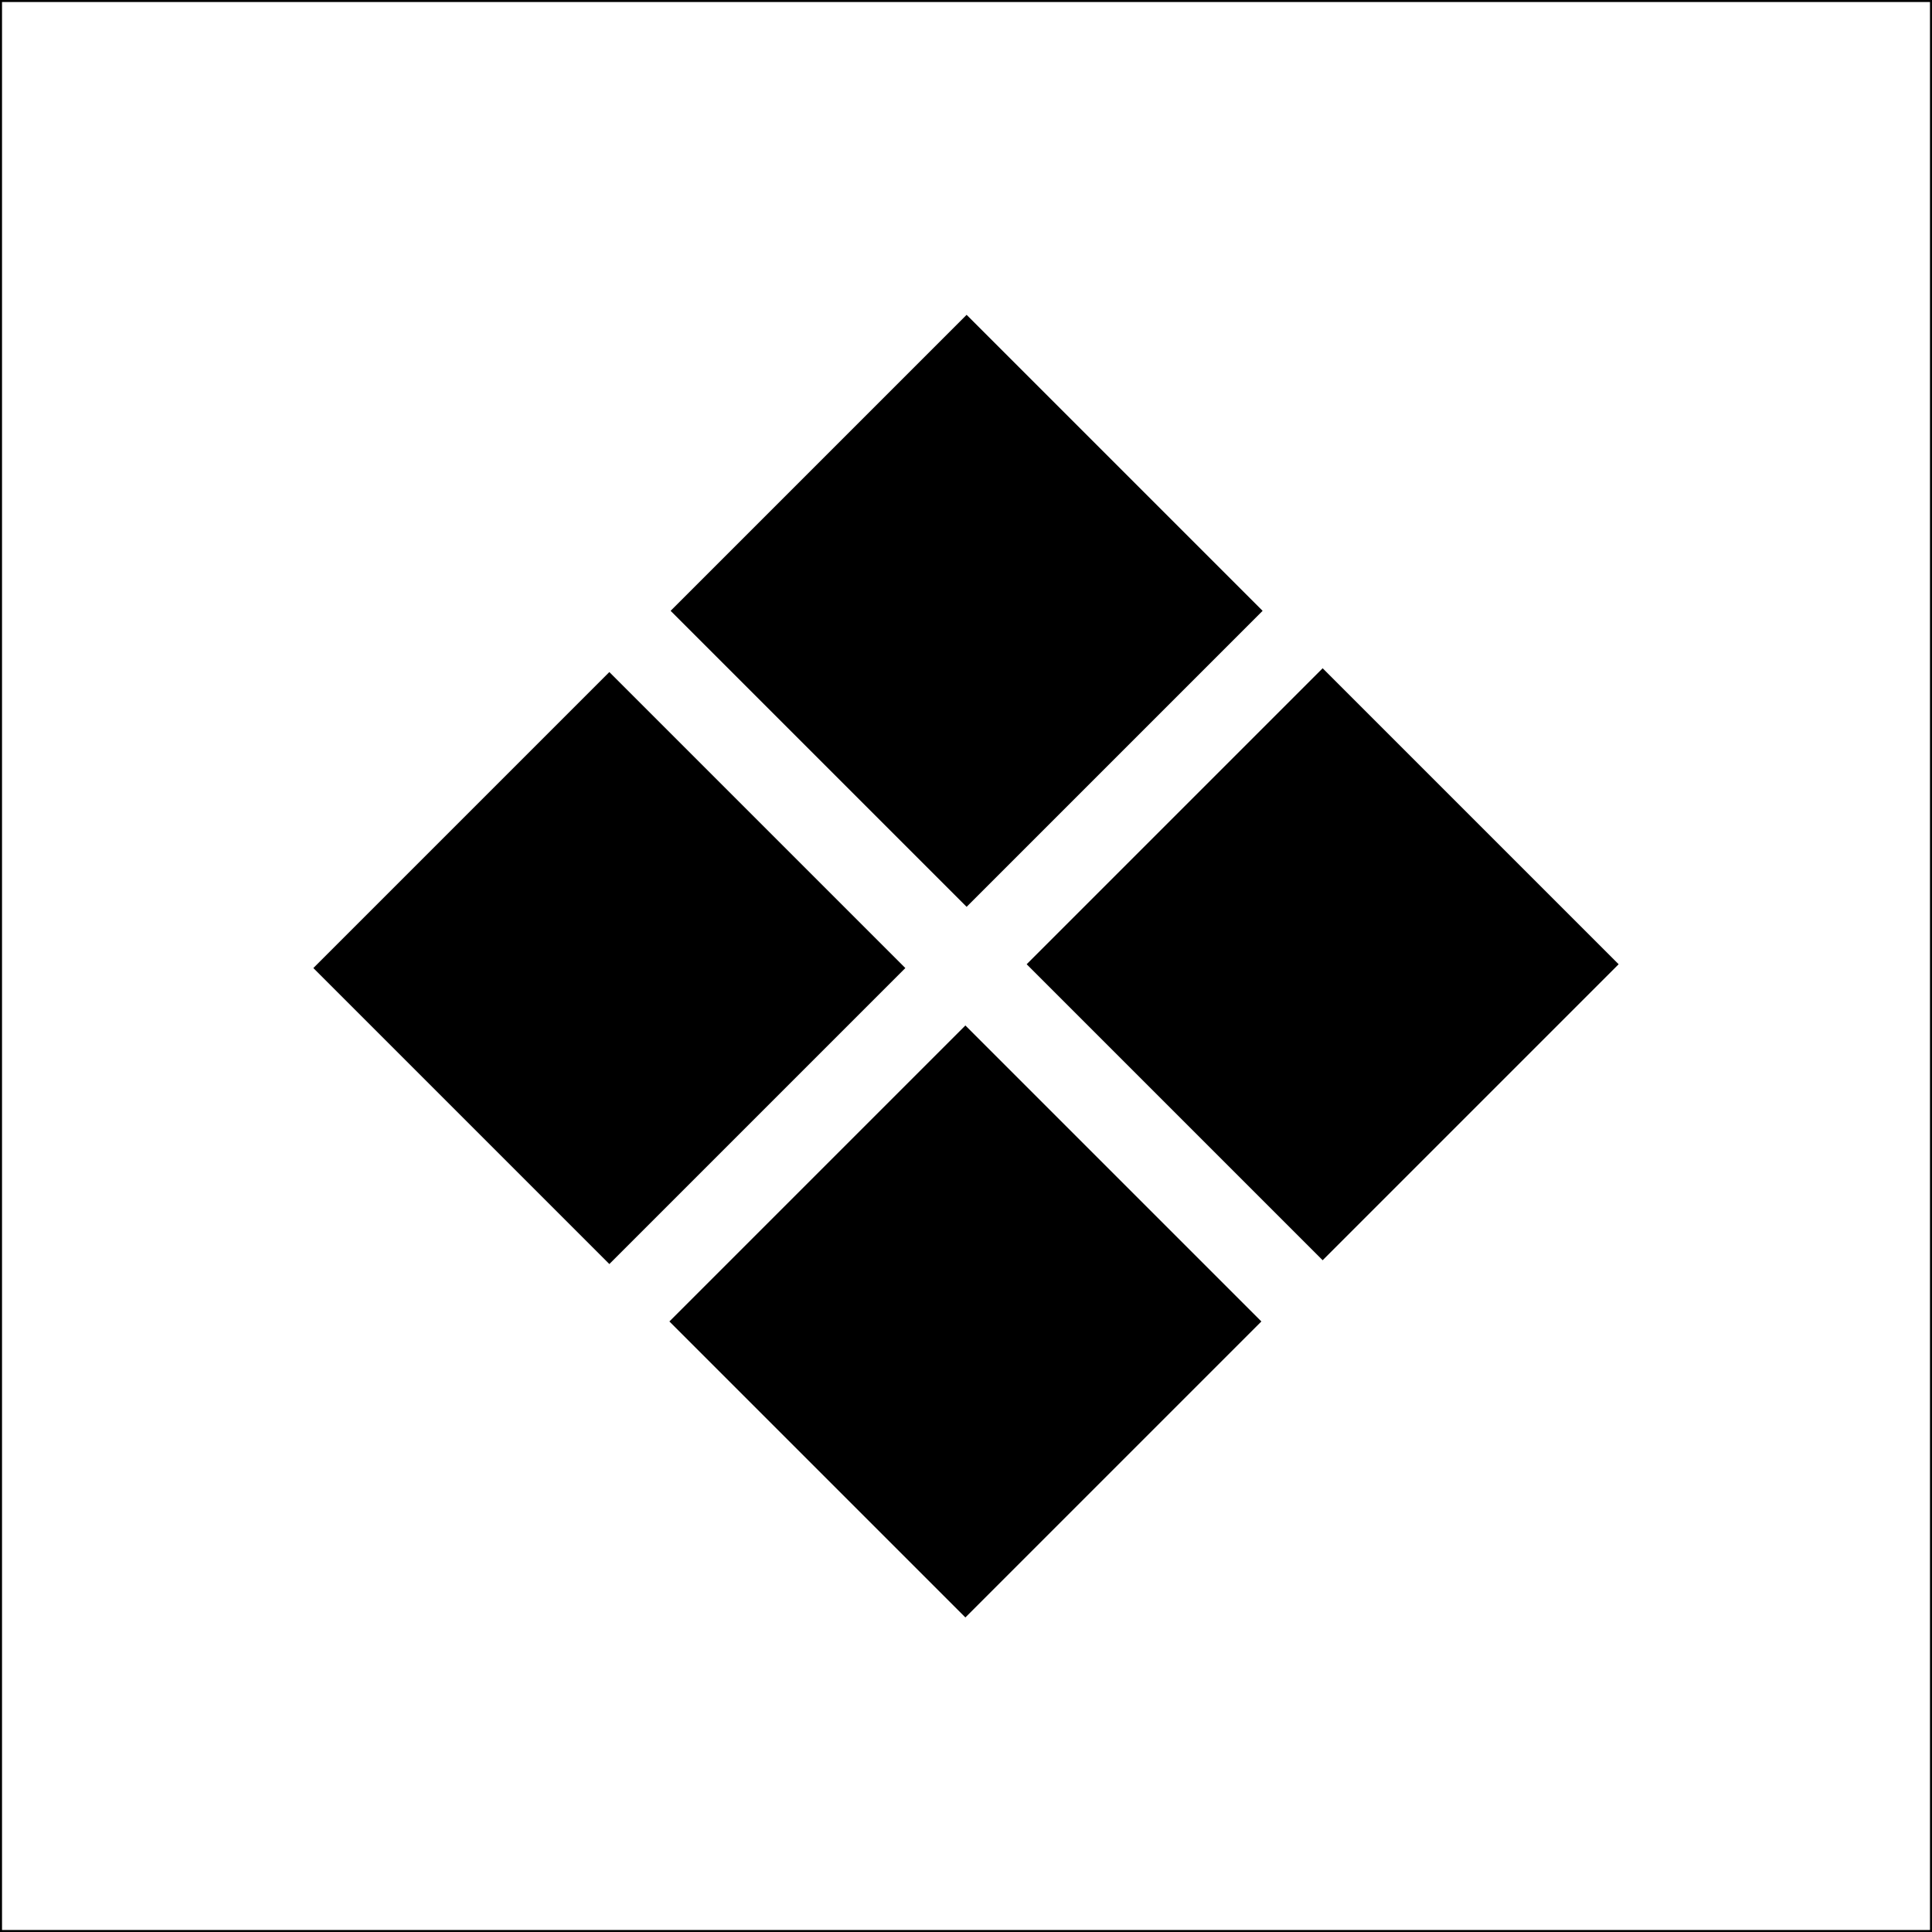 <?xml version="1.0" encoding="UTF-8"?>
<svg id="Layer_1" xmlns="http://www.w3.org/2000/svg" version="1.1" viewBox="0 0 192 192">
  <!-- Generator: Adobe Illustrator 29.0.1, SVG Export Plug-In . SVG Version: 2.1.0 Build 192)  -->
  <defs>
    <style>
      .st0 {
        fill: none;
        stroke: #000;
        stroke-miterlimit: 10;
        stroke-width: .4px;
      }
    </style>
  </defs>
  <rect class="st0" width="192" height="192"/>
  <g>
    <rect id="_x31_b" x="110.7" y="75" width="41.6" height="41.6" transform="translate(106.2 -64.9) rotate(45)"/>
    <rect id="_x32_b" x="75.2" y="39.9" width="41.6" height="41.6" transform="translate(71.1 -50.1) rotate(45)"/>
    <rect id="_x33_b" x="75.2" y="110.5" width="41.6" height="41.6" transform="translate(120.9 -29.4) rotate(45)"/>
    <rect id="_x34_b" x="39.7" y="75.4" width="41.6" height="41.6" transform="translate(85.8 -14.6) rotate(45)"/>
  </g>
</svg>